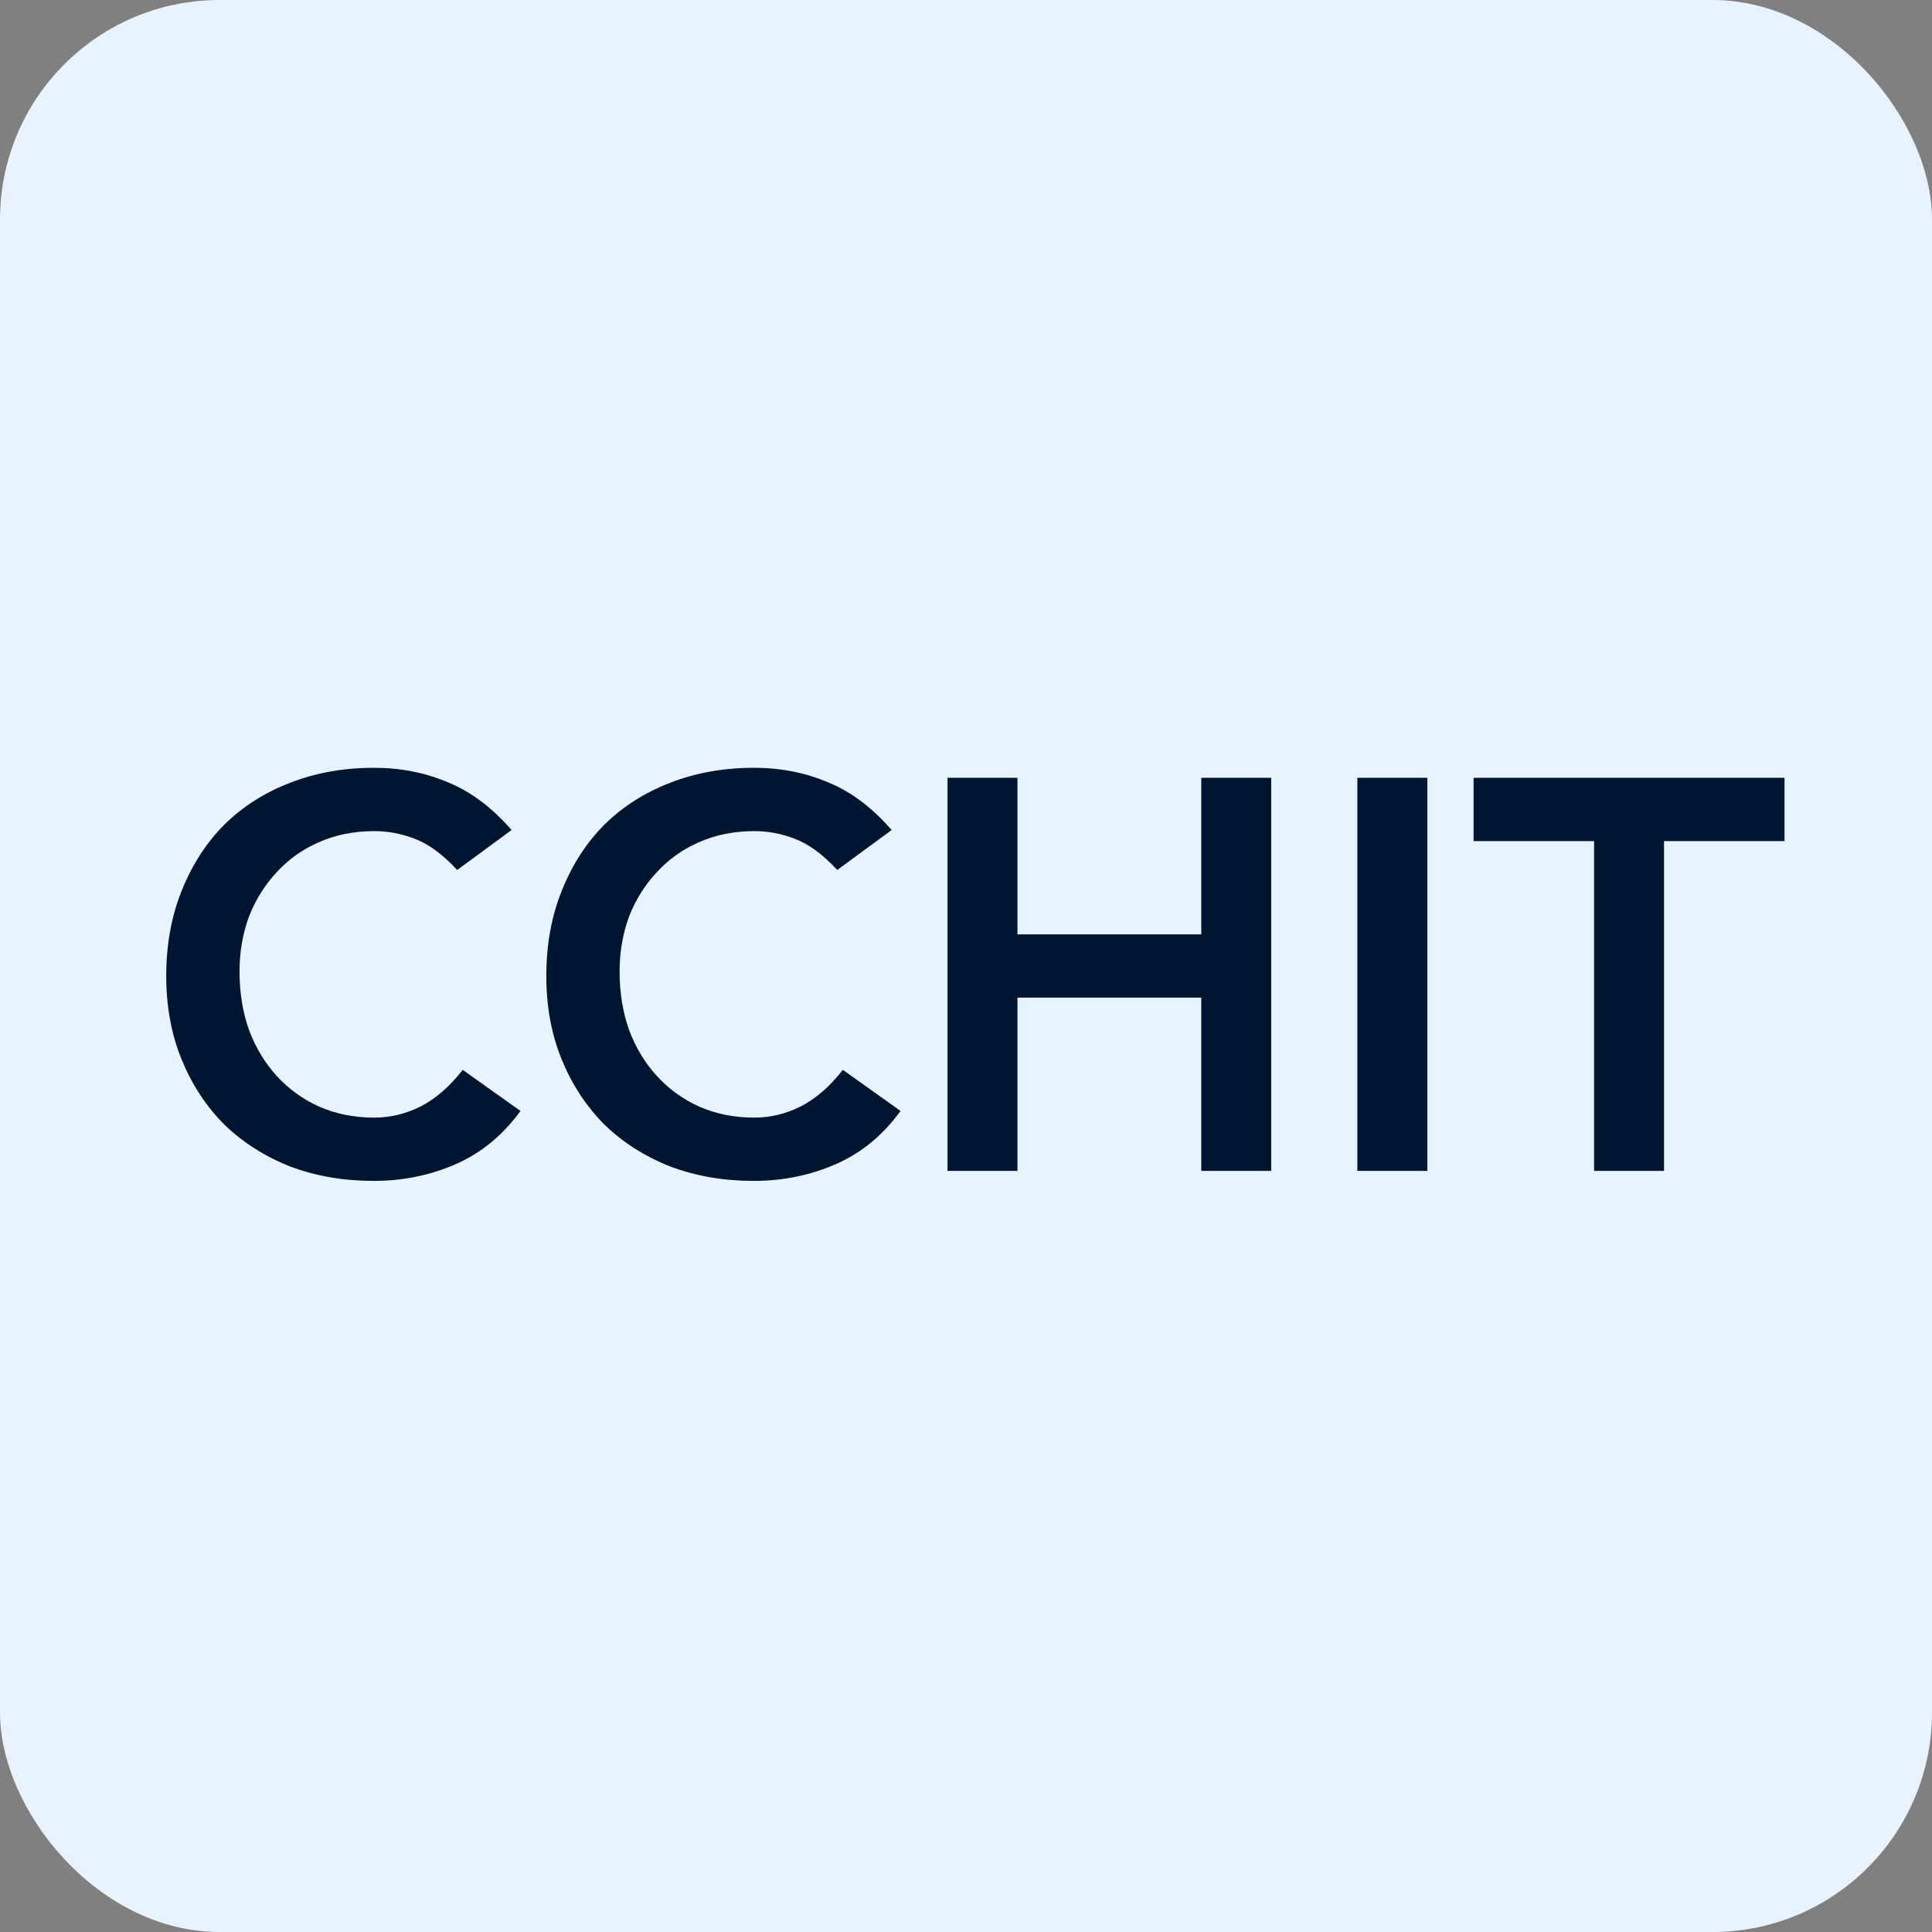 <svg width="44" height="44" viewBox="0 0 44 44" fill="none" xmlns="http://www.w3.org/2000/svg">
<rect x="0" y="0" width="44" height="44" fill="#808080" stroke="none"/>
<rect width="44" height="44" rx="5" fill="#E8F3FF"/>
<path d="M10.412 19.813C10.083 19.459 9.763 19.223 9.451 19.105C9.147 18.987 8.84 18.928 8.528 18.928C8.064 18.928 7.643 19.012 7.263 19.181C6.892 19.341 6.572 19.569 6.302 19.864C6.033 20.15 5.822 20.488 5.67 20.875C5.527 21.263 5.455 21.68 5.455 22.127C5.455 22.608 5.527 23.05 5.67 23.455C5.822 23.859 6.033 24.209 6.302 24.504C6.572 24.799 6.892 25.031 7.263 25.2C7.643 25.368 8.064 25.453 8.528 25.453C8.89 25.453 9.24 25.368 9.577 25.2C9.923 25.023 10.243 24.744 10.538 24.365L11.853 25.301C11.449 25.857 10.956 26.262 10.374 26.515C9.792 26.768 9.173 26.894 8.515 26.894C7.824 26.894 7.188 26.785 6.606 26.565C6.033 26.338 5.535 26.022 5.114 25.617C4.701 25.204 4.376 24.711 4.14 24.138C3.904 23.564 3.786 22.928 3.786 22.228C3.786 21.512 3.904 20.863 4.14 20.281C4.376 19.691 4.701 19.189 5.114 18.776C5.535 18.363 6.033 18.047 6.606 17.828C7.188 17.6 7.824 17.486 8.515 17.486C9.122 17.486 9.683 17.596 10.197 17.815C10.72 18.026 11.204 18.389 11.651 18.903L10.412 19.813ZM19.068 19.813C18.739 19.459 18.419 19.223 18.107 19.105C17.804 18.987 17.496 18.928 17.184 18.928C16.72 18.928 16.299 19.012 15.919 19.181C15.549 19.341 15.228 19.569 14.959 19.864C14.689 20.15 14.478 20.488 14.326 20.875C14.183 21.263 14.111 21.68 14.111 22.127C14.111 22.608 14.183 23.05 14.326 23.455C14.478 23.859 14.689 24.209 14.959 24.504C15.228 24.799 15.549 25.031 15.919 25.2C16.299 25.368 16.72 25.453 17.184 25.453C17.547 25.453 17.896 25.368 18.233 25.2C18.579 25.023 18.899 24.744 19.195 24.365L20.509 25.301C20.105 25.857 19.612 26.262 19.03 26.515C18.448 26.768 17.829 26.894 17.171 26.894C16.48 26.894 15.844 26.785 15.262 26.565C14.689 26.338 14.191 26.022 13.77 25.617C13.357 25.204 13.032 24.711 12.796 24.138C12.56 23.564 12.442 22.928 12.442 22.228C12.442 21.512 12.56 20.863 12.796 20.281C13.032 19.691 13.357 19.189 13.77 18.776C14.191 18.363 14.689 18.047 15.262 17.828C15.844 17.6 16.48 17.486 17.171 17.486C17.778 17.486 18.339 17.596 18.853 17.815C19.376 18.026 19.86 18.389 20.307 18.903L19.068 19.813ZM21.579 17.714H23.172V21.28H27.358V17.714H28.951V26.666H27.358V22.721H23.172V26.666H21.579V17.714ZM30.913 17.714H32.507V26.666H30.913V17.714ZM36.304 19.156H33.56V17.714H40.641V19.156H37.897V26.666H36.304V19.156Z" fill="#00152F"/>
</svg>
